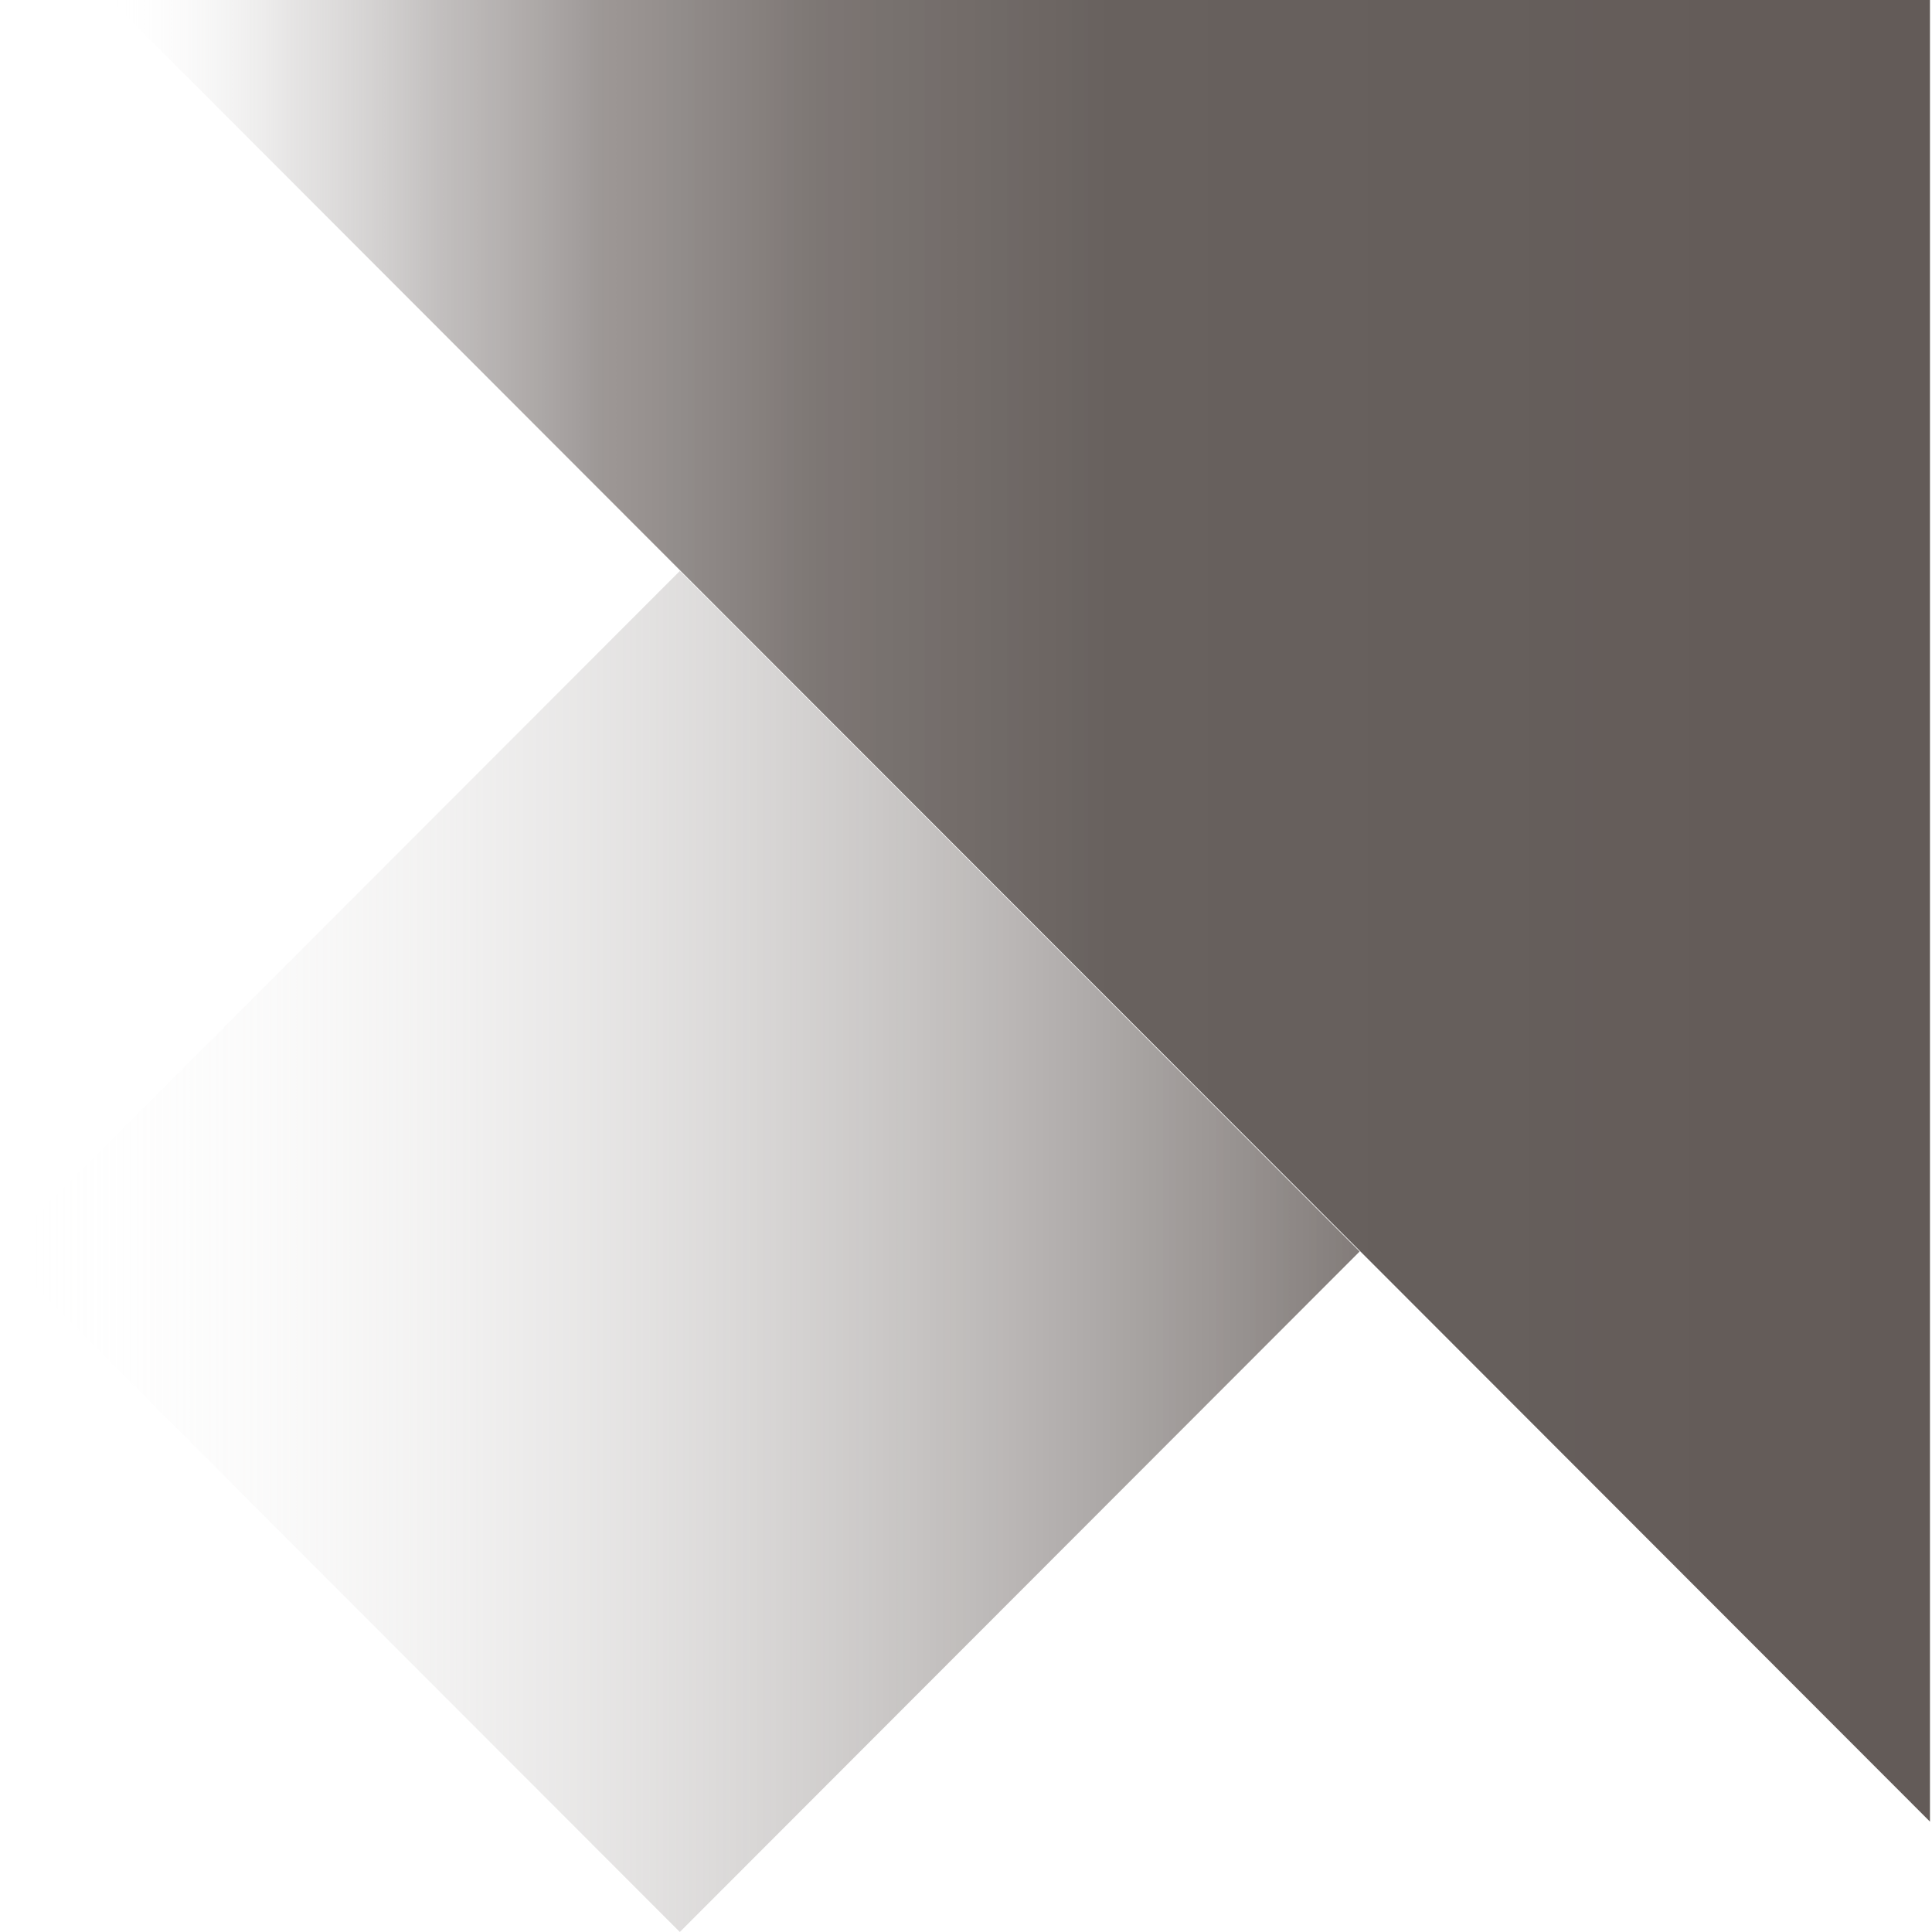 <svg width="420" height="420" viewBox="0 0 420 420" fill="none" xmlns="http://www.w3.org/2000/svg">
<g clip-path="url(#clip0_3507_876)">
<g filter="url(#filter0_n_3507_876)">
<path d="M419.558 0V396.009L23.992 0H419.558Z" fill="url(#paint0_linear_3507_876)"/>
<path d="M147.787 124.13L0 272.065L147.787 420L295.574 272.065L147.787 124.13Z" fill="url(#paint1_linear_3507_876)"/>
</g>
</g>
<defs>
<filter id="filter0_n_3507_876" x="0" y="0" width="419.555" height="420" filterUnits="userSpaceOnUse" color-interpolation-filters="sRGB">
<feFlood flood-opacity="0" result="BackgroundImageFix"/>
<feBlend mode="normal" in="SourceGraphic" in2="BackgroundImageFix" result="shape"/>
<feTurbulence type="fractalNoise" baseFrequency="1 1" stitchTiles="stitch" numOctaves="3" result="noise" seed="4260" />
<feColorMatrix in="noise" type="luminanceToAlpha" result="alphaNoise" />
<feComponentTransfer in="alphaNoise" result="coloredNoise1">
<feFuncA type="discrete" tableValues="1 1 1 1 1 1 1 1 1 1 1 1 1 1 1 1 1 1 1 1 1 1 1 1 1 1 1 1 1 1 1 1 1 1 1 1 1 1 1 1 1 1 1 1 1 1 1 1 1 1 1 0 0 0 0 0 0 0 0 0 0 0 0 0 0 0 0 0 0 0 0 0 0 0 0 0 0 0 0 0 0 0 0 0 0 0 0 0 0 0 0 0 0 0 0 0 0 0 0 0 "/>
</feComponentTransfer>
<feComposite operator="in" in2="shape" in="coloredNoise1" result="noise1Clipped" />
<feFlood flood-color="rgba(0, 0, 0, 0.25)" result="color1Flood" />
<feComposite operator="in" in2="noise1Clipped" in="color1Flood" result="color1" />
<feMerge result="effect1_noise_3507_876">
<feMergeNode in="shape" />
<feMergeNode in="color1" />
</feMerge>
</filter>
<linearGradient id="paint0_linear_3507_876" x1="23.992" y1="198.004" x2="419.558" y2="198.004" gradientUnits="userSpaceOnUse">
<stop stop-color="white" stop-opacity="0"/>
<stop offset="0.03" stop-color="#EAE9E9" stop-opacity="0.13"/>
<stop offset="0.1" stop-color="#C0BDBC" stop-opacity="0.4"/>
<stop offset="0.18" stop-color="#9D9897" stop-opacity="0.62"/>
<stop offset="0.27" stop-color="#837C7A" stop-opacity="0.79"/>
<stop offset="0.39" stop-color="#706966" stop-opacity="0.91"/>
<stop offset="0.55" stop-color="#655E5B" stop-opacity="0.98"/>
<stop offset="1" stop-color="#635B58"/>
</linearGradient>
<linearGradient id="paint1_linear_3507_876" x1="295.522" y1="272.084" x2="-0.045" y2="272.084" gradientUnits="userSpaceOnUse">
<stop stop-color="#635B58" stop-opacity="0.8"/>
<stop offset="1" stop-color="white" stop-opacity="0"/>
</linearGradient>
<clipPath id="clip0_3507_876">
<rect width="420" height="420" fill="white"/>
</clipPath>
</defs>
</svg>
